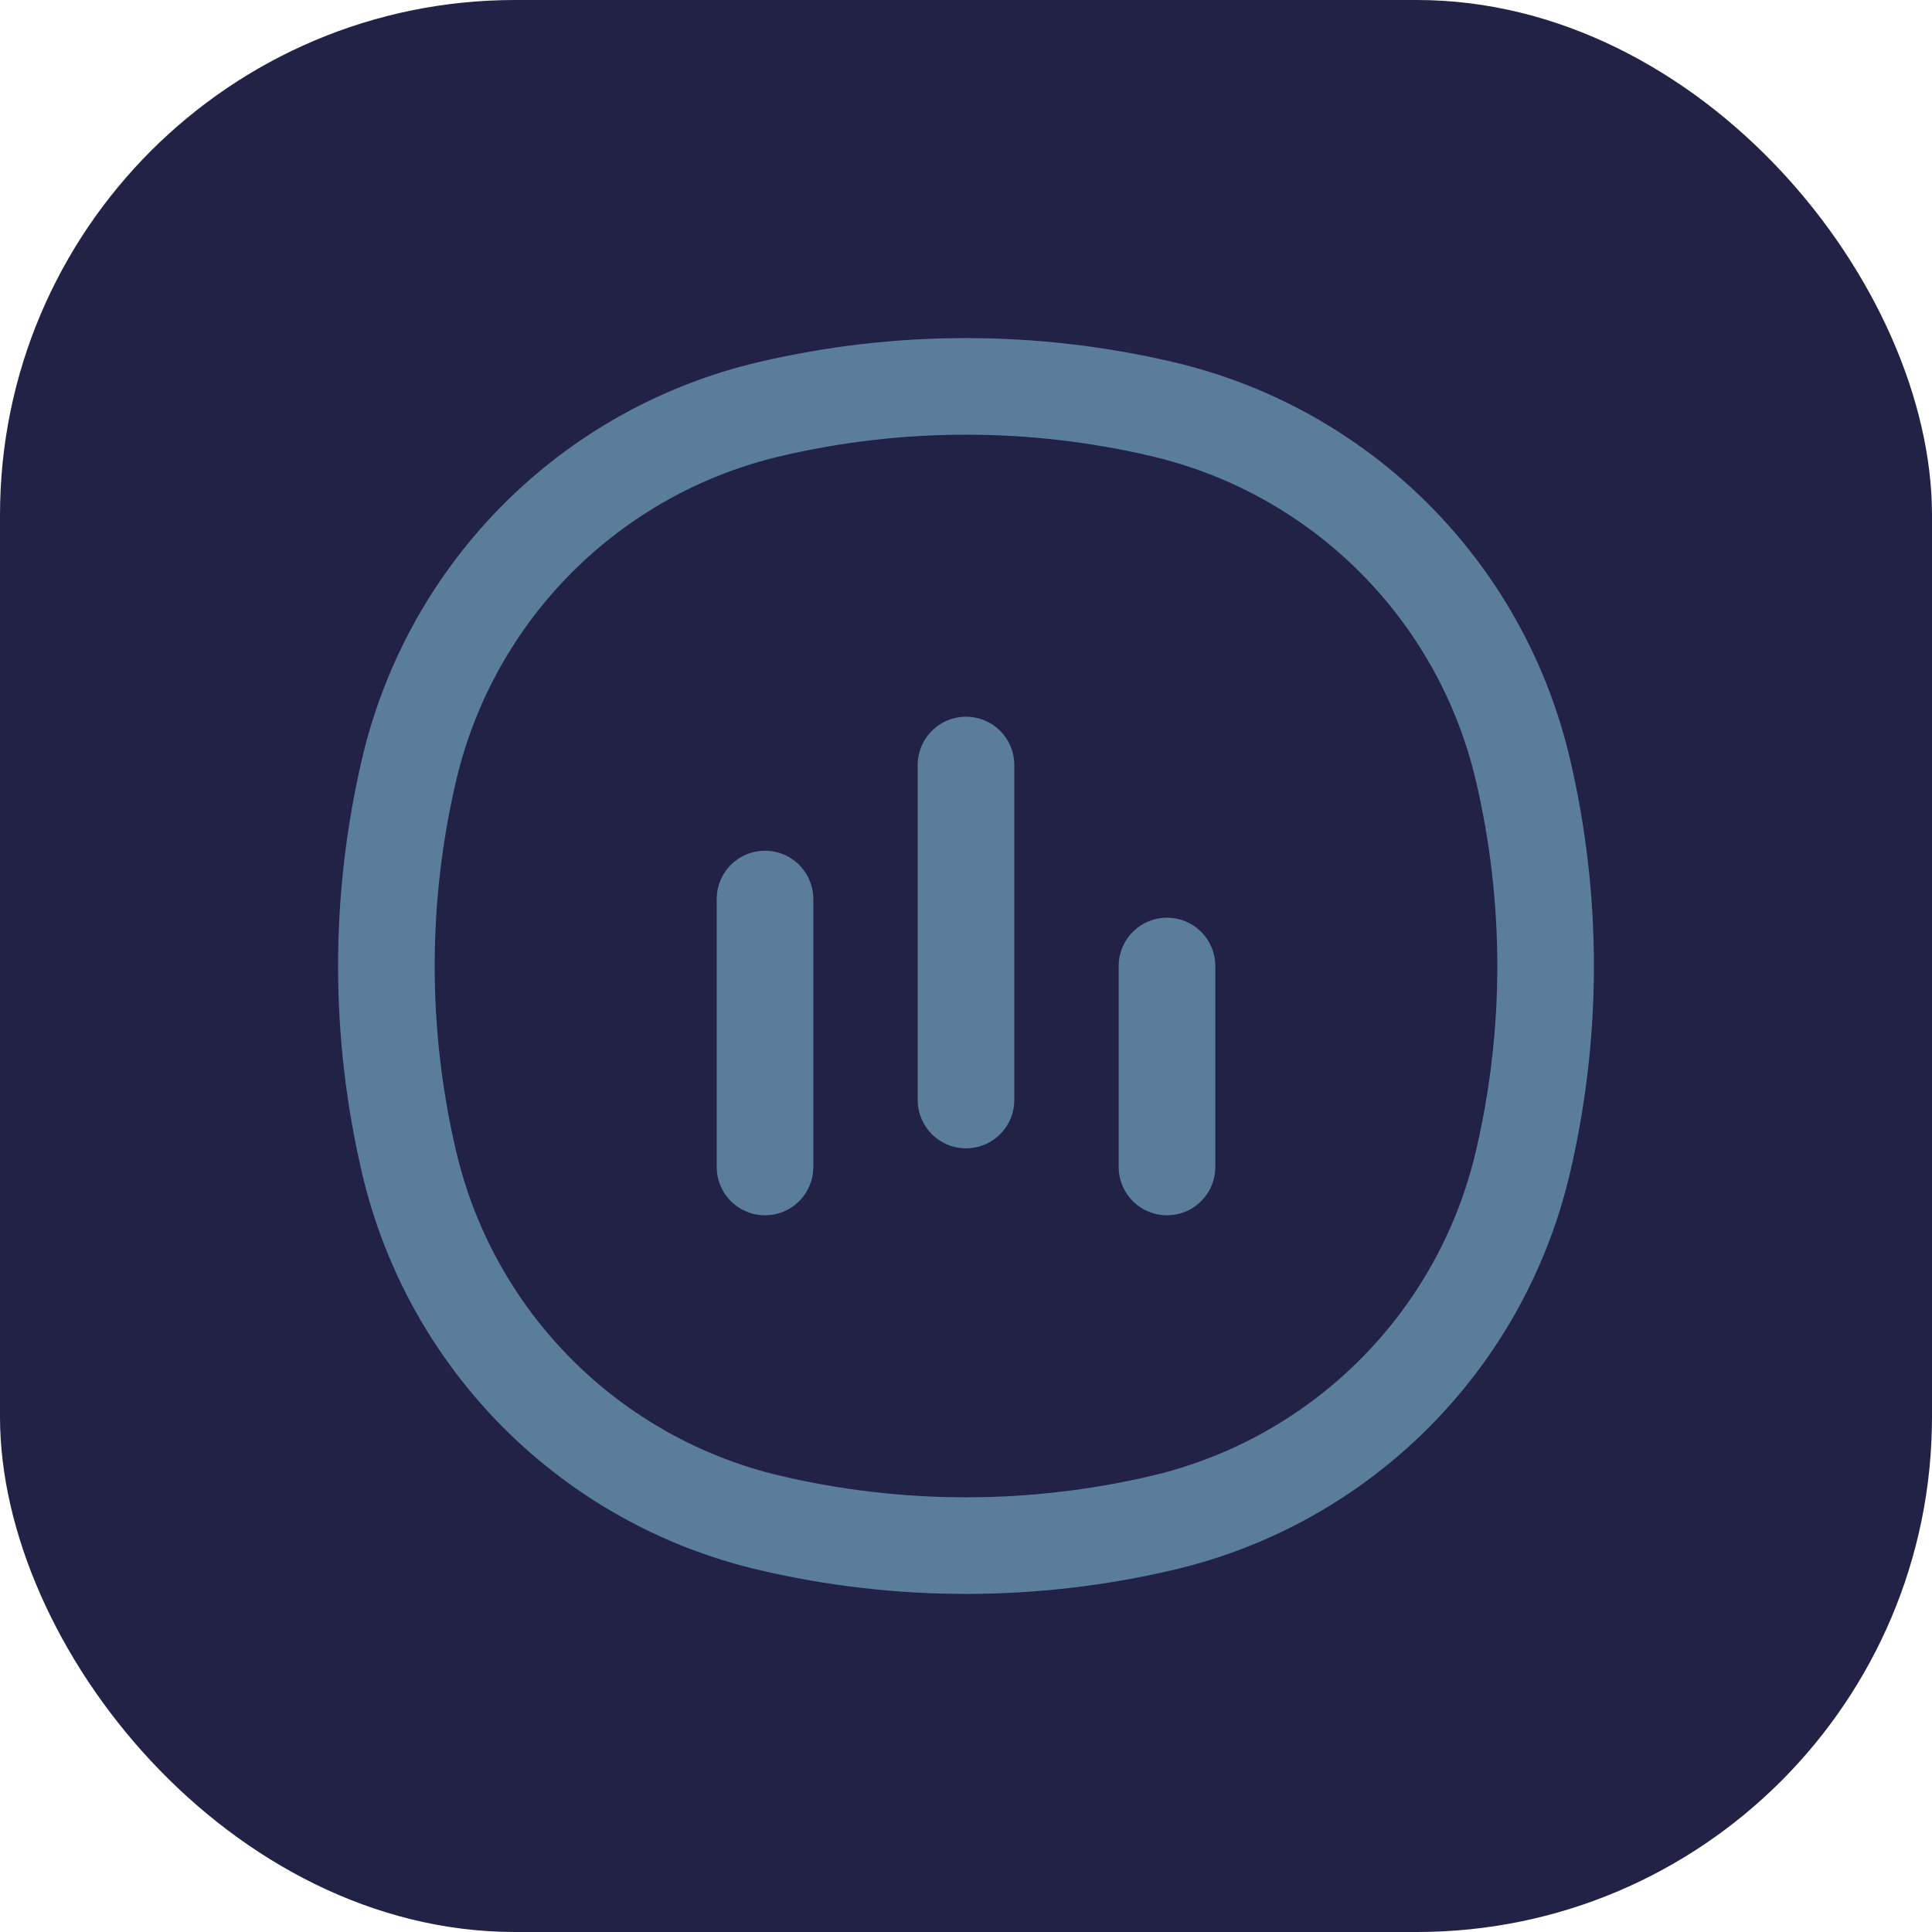 <svg width="30" height="30" viewBox="0 0 30 30" fill="none" xmlns="http://www.w3.org/2000/svg">
<rect width="30" height="30" rx="8" fill="#212246"/>
<path d="M6.353 11.95C7.004 9.173 9.173 7.004 11.95 6.353C13.956 5.882 16.044 5.882 18.05 6.353C20.827 7.004 22.996 9.173 23.647 11.95C24.118 13.956 24.118 16.044 23.647 18.05C22.996 20.827 20.827 22.996 18.05 23.647C16.044 24.118 13.956 24.118 11.95 23.647C9.173 22.996 7.004 20.827 6.353 18.05C5.882 16.044 5.882 13.956 6.353 11.95Z" fill="#212246"/>
<path d="M11.879 18.121V13.96M18.121 18.121V15M15 17.081V11.879M6.353 18.05C5.882 16.044 5.882 13.956 6.353 11.95C7.004 9.173 9.173 7.004 11.95 6.353C13.956 5.882 16.044 5.882 18.05 6.353C20.827 7.004 22.996 9.173 23.647 11.95C24.118 13.956 24.118 16.044 23.647 18.05C22.996 20.827 20.827 22.996 18.05 23.647C16.044 24.118 13.956 24.118 11.95 23.647C9.173 22.996 7.004 20.827 6.353 18.05Z" stroke="#5A7E9A" stroke-width="1.5" stroke-linecap="round"/>
</svg>
